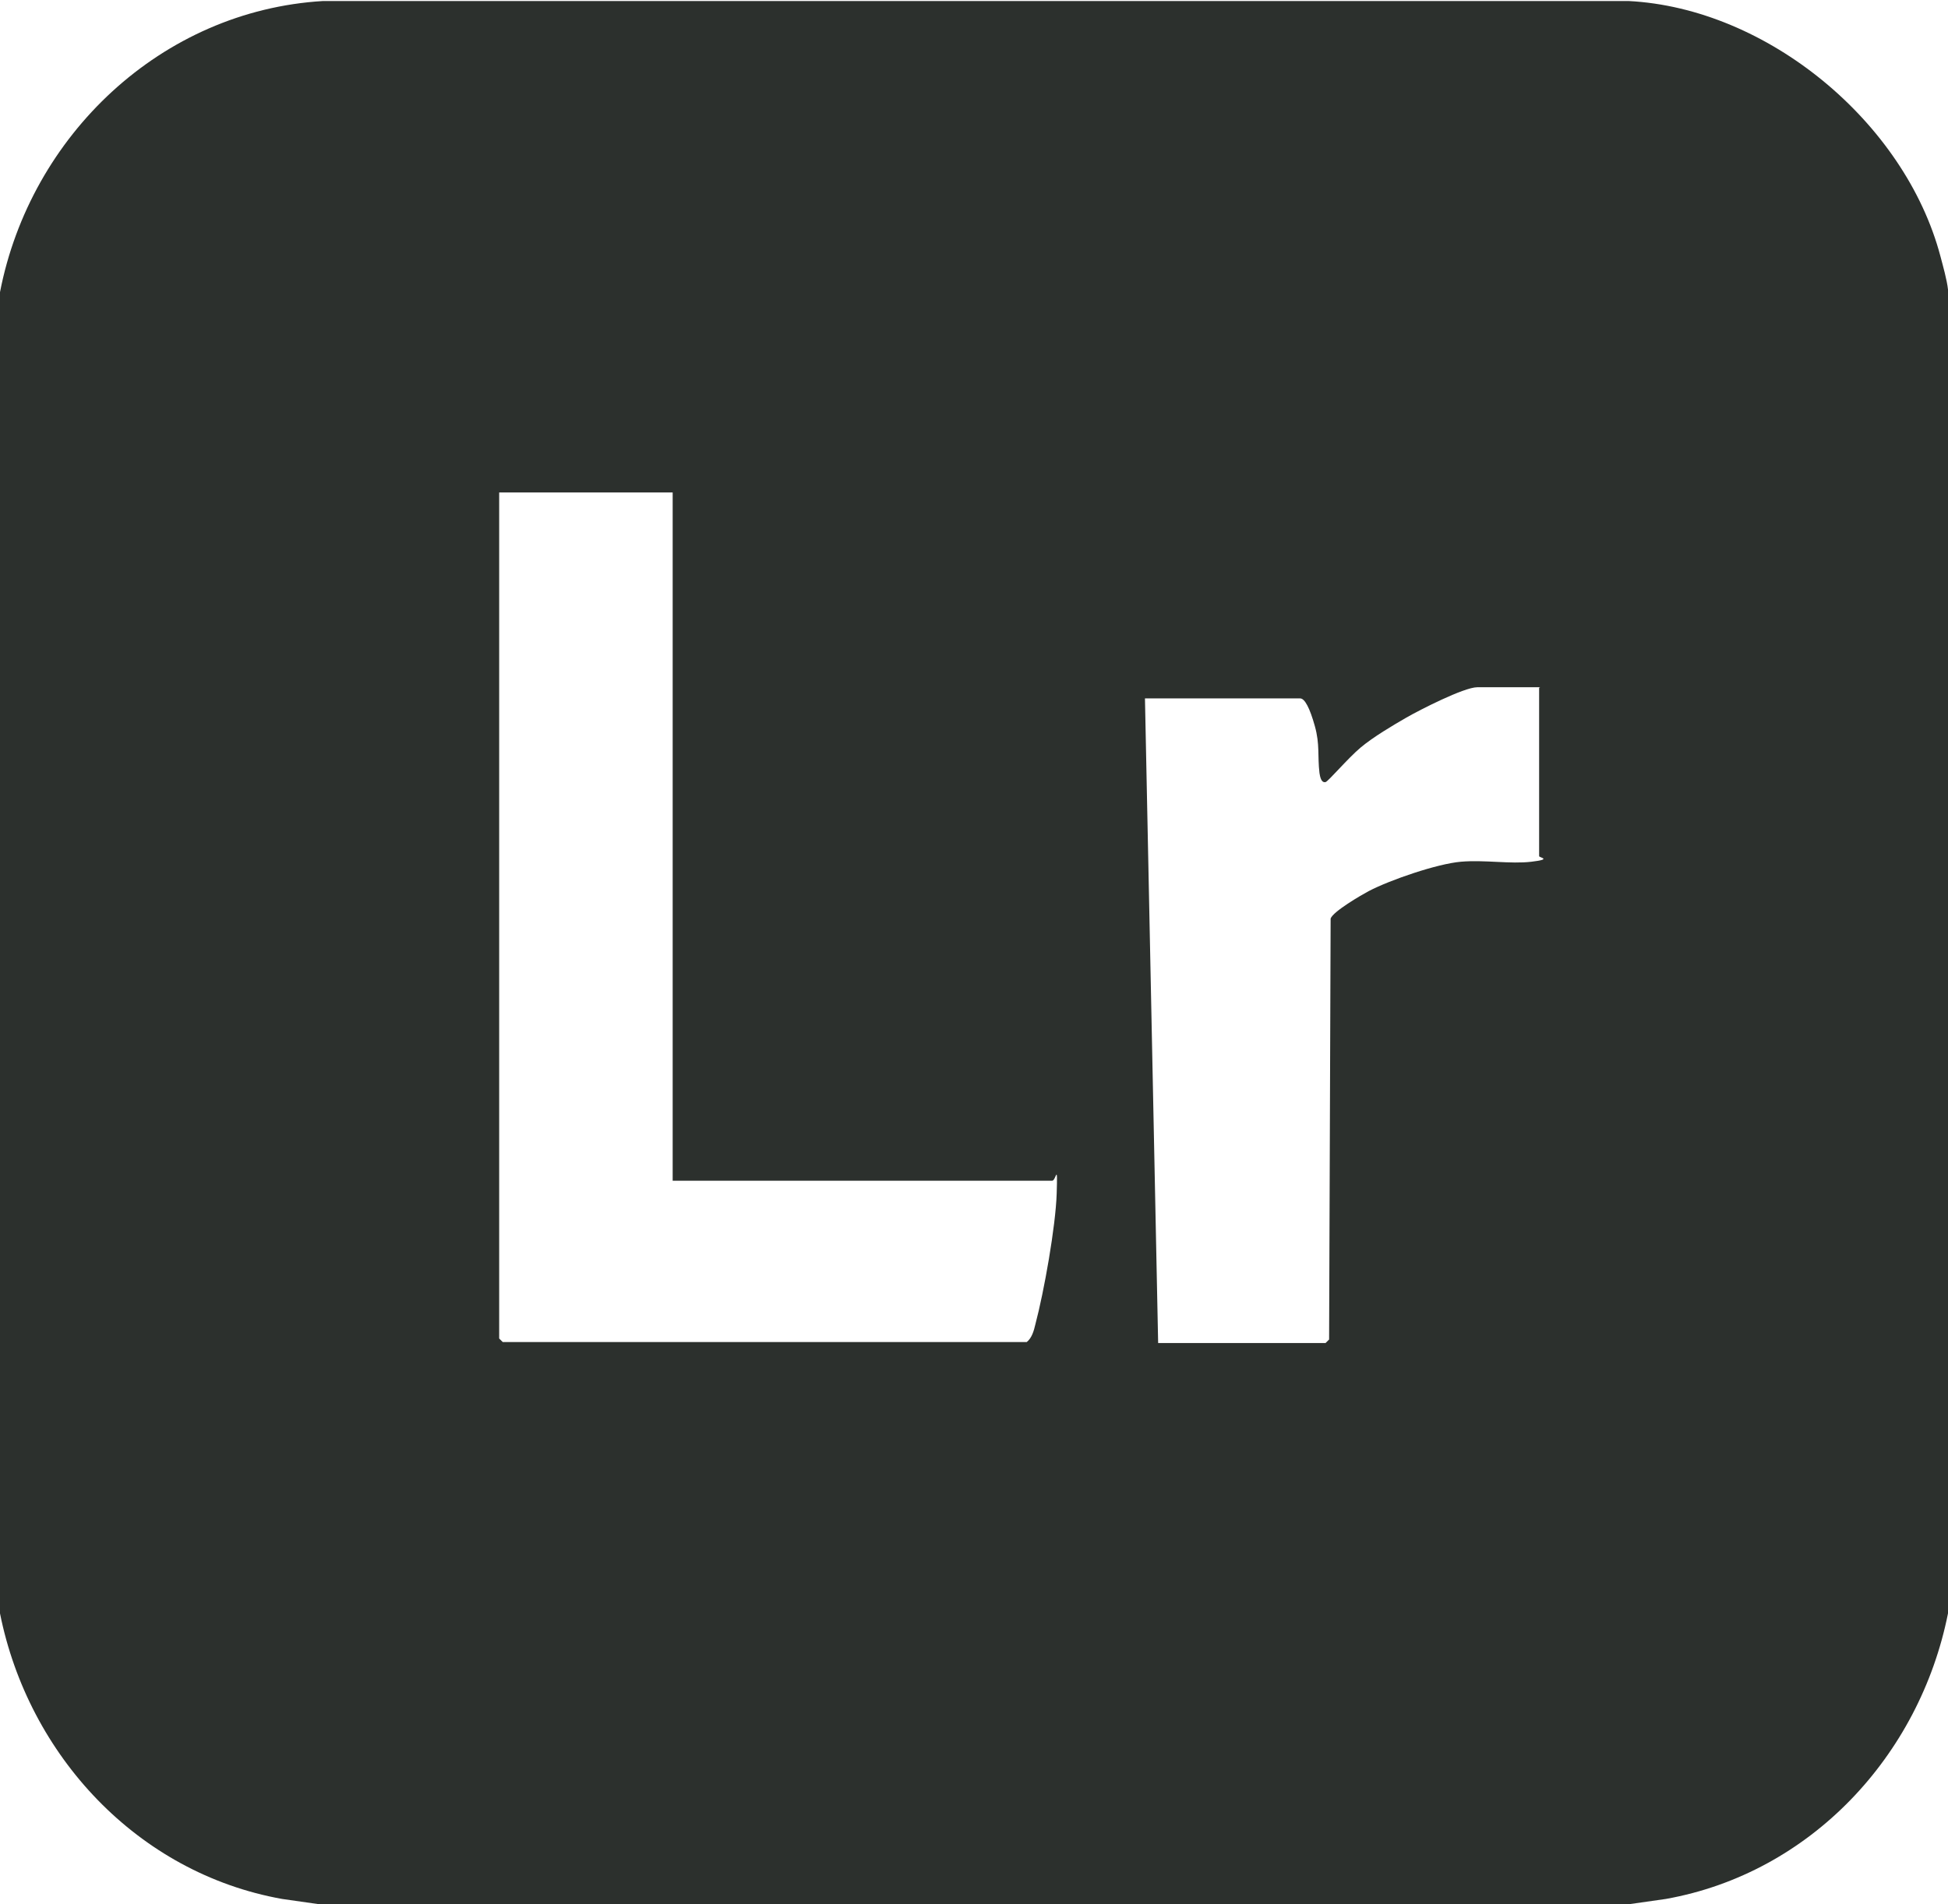 <?xml version="1.0" encoding="UTF-8"?>
<svg id="Layer_1" xmlns="http://www.w3.org/2000/svg" version="1.1" viewBox="0 0 384 375.4">
  <!-- Generator: Adobe Illustrator 29.7.1, SVG Export Plug-In . SVG Version: 2.1.1 Build 8)  -->
  <defs>
    <style>
      .st0 {
        fill: #2c302d;
      }
    </style>
  </defs>
  <path class="st0" d="M384,57.1v261c-5.6,28.1-27.1,51.2-55.6,56.3l-7,1H62.6l-7-1c-28.5-5.1-50-28.3-55.6-56.3V57.6C6,26.7,31.8,2.1,63.7.2h257.3c27.4,1.4,54.5,23.9,61.5,50.3.5,1.9,1.3,4.7,1.5,6.6ZM132.7,97.1h-34.3v166.8c0,0,.6.6.7.7h103.3c1-.8,1.4-2.2,1.7-3.5,1.7-6.4,4-19.3,4.2-25.8s-.1-2.5-.9-2.5h-74.8V97.1ZM303.6,135.5h-12.4c-2.6,0-11.4,4.5-14,6s-6.5,3.8-9,5.9-6.4,6.7-6.9,6.8c-.9.2-1.1-1.2-1.2-1.8-.4-3.4.1-5.6-.9-9.2s-2-5.5-2.9-5.5h-30.6l2.6,127.1h33c0,0,.6-.6.7-.7l.3-83c.5-1.4,6-4.6,7.5-5.4,4.2-2.2,13.5-5.4,18.2-5.8s9.7.5,13.9,0,1.5-.8,1.5-1.1v-33.2Z"/>
</svg>